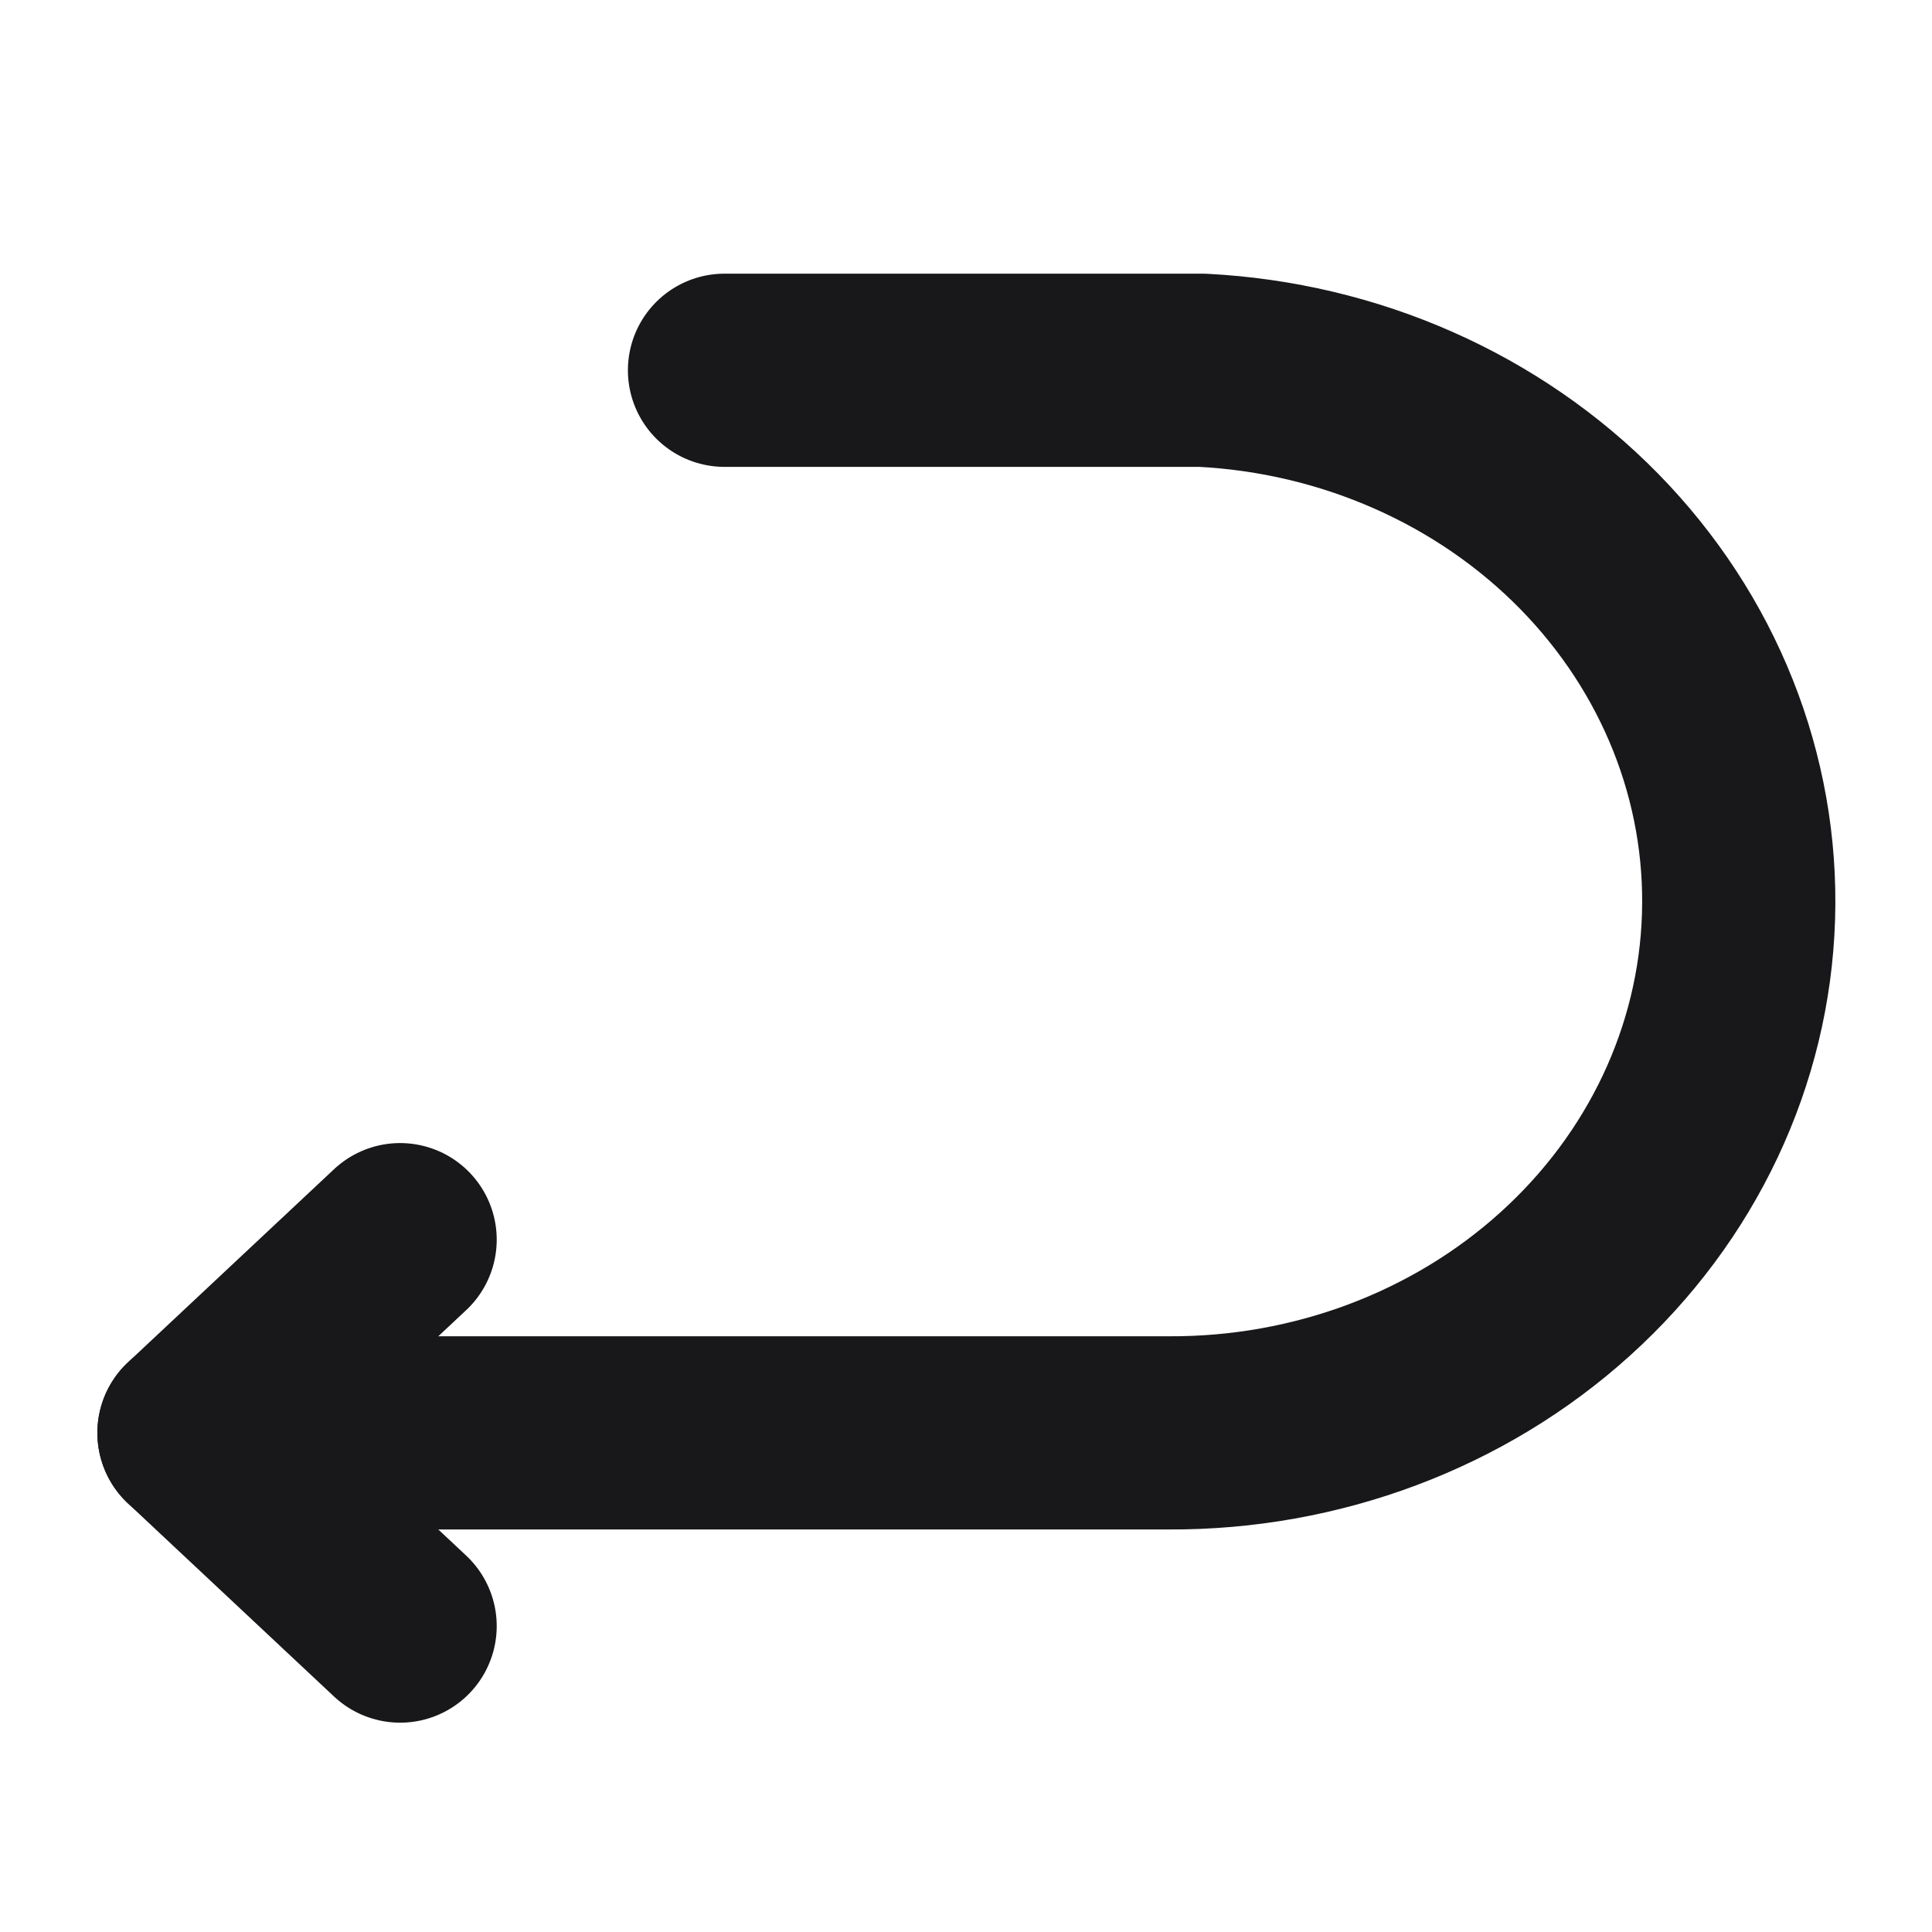 <svg width="20" height="20" viewBox="0 0 20 20" fill="none" xmlns="http://www.w3.org/2000/svg">
<path d="M2.008 14.833H12.096C13.629 14.841 15.104 14.287 16.206 13.289C17.309 12.291 17.952 10.928 17.997 9.492C18.043 8.056 17.487 6.66 16.45 5.603C15.412 4.545 13.974 3.91 12.444 3.833H7.5" stroke="#18181B" stroke-width="2" stroke-linecap="round" stroke-linejoin="round"/>
<path d="M4.142 16.833L2.008 14.833L4.142 12.833" stroke="#18181B" stroke-width="2" stroke-linecap="round" stroke-linejoin="round"/>
</svg>
